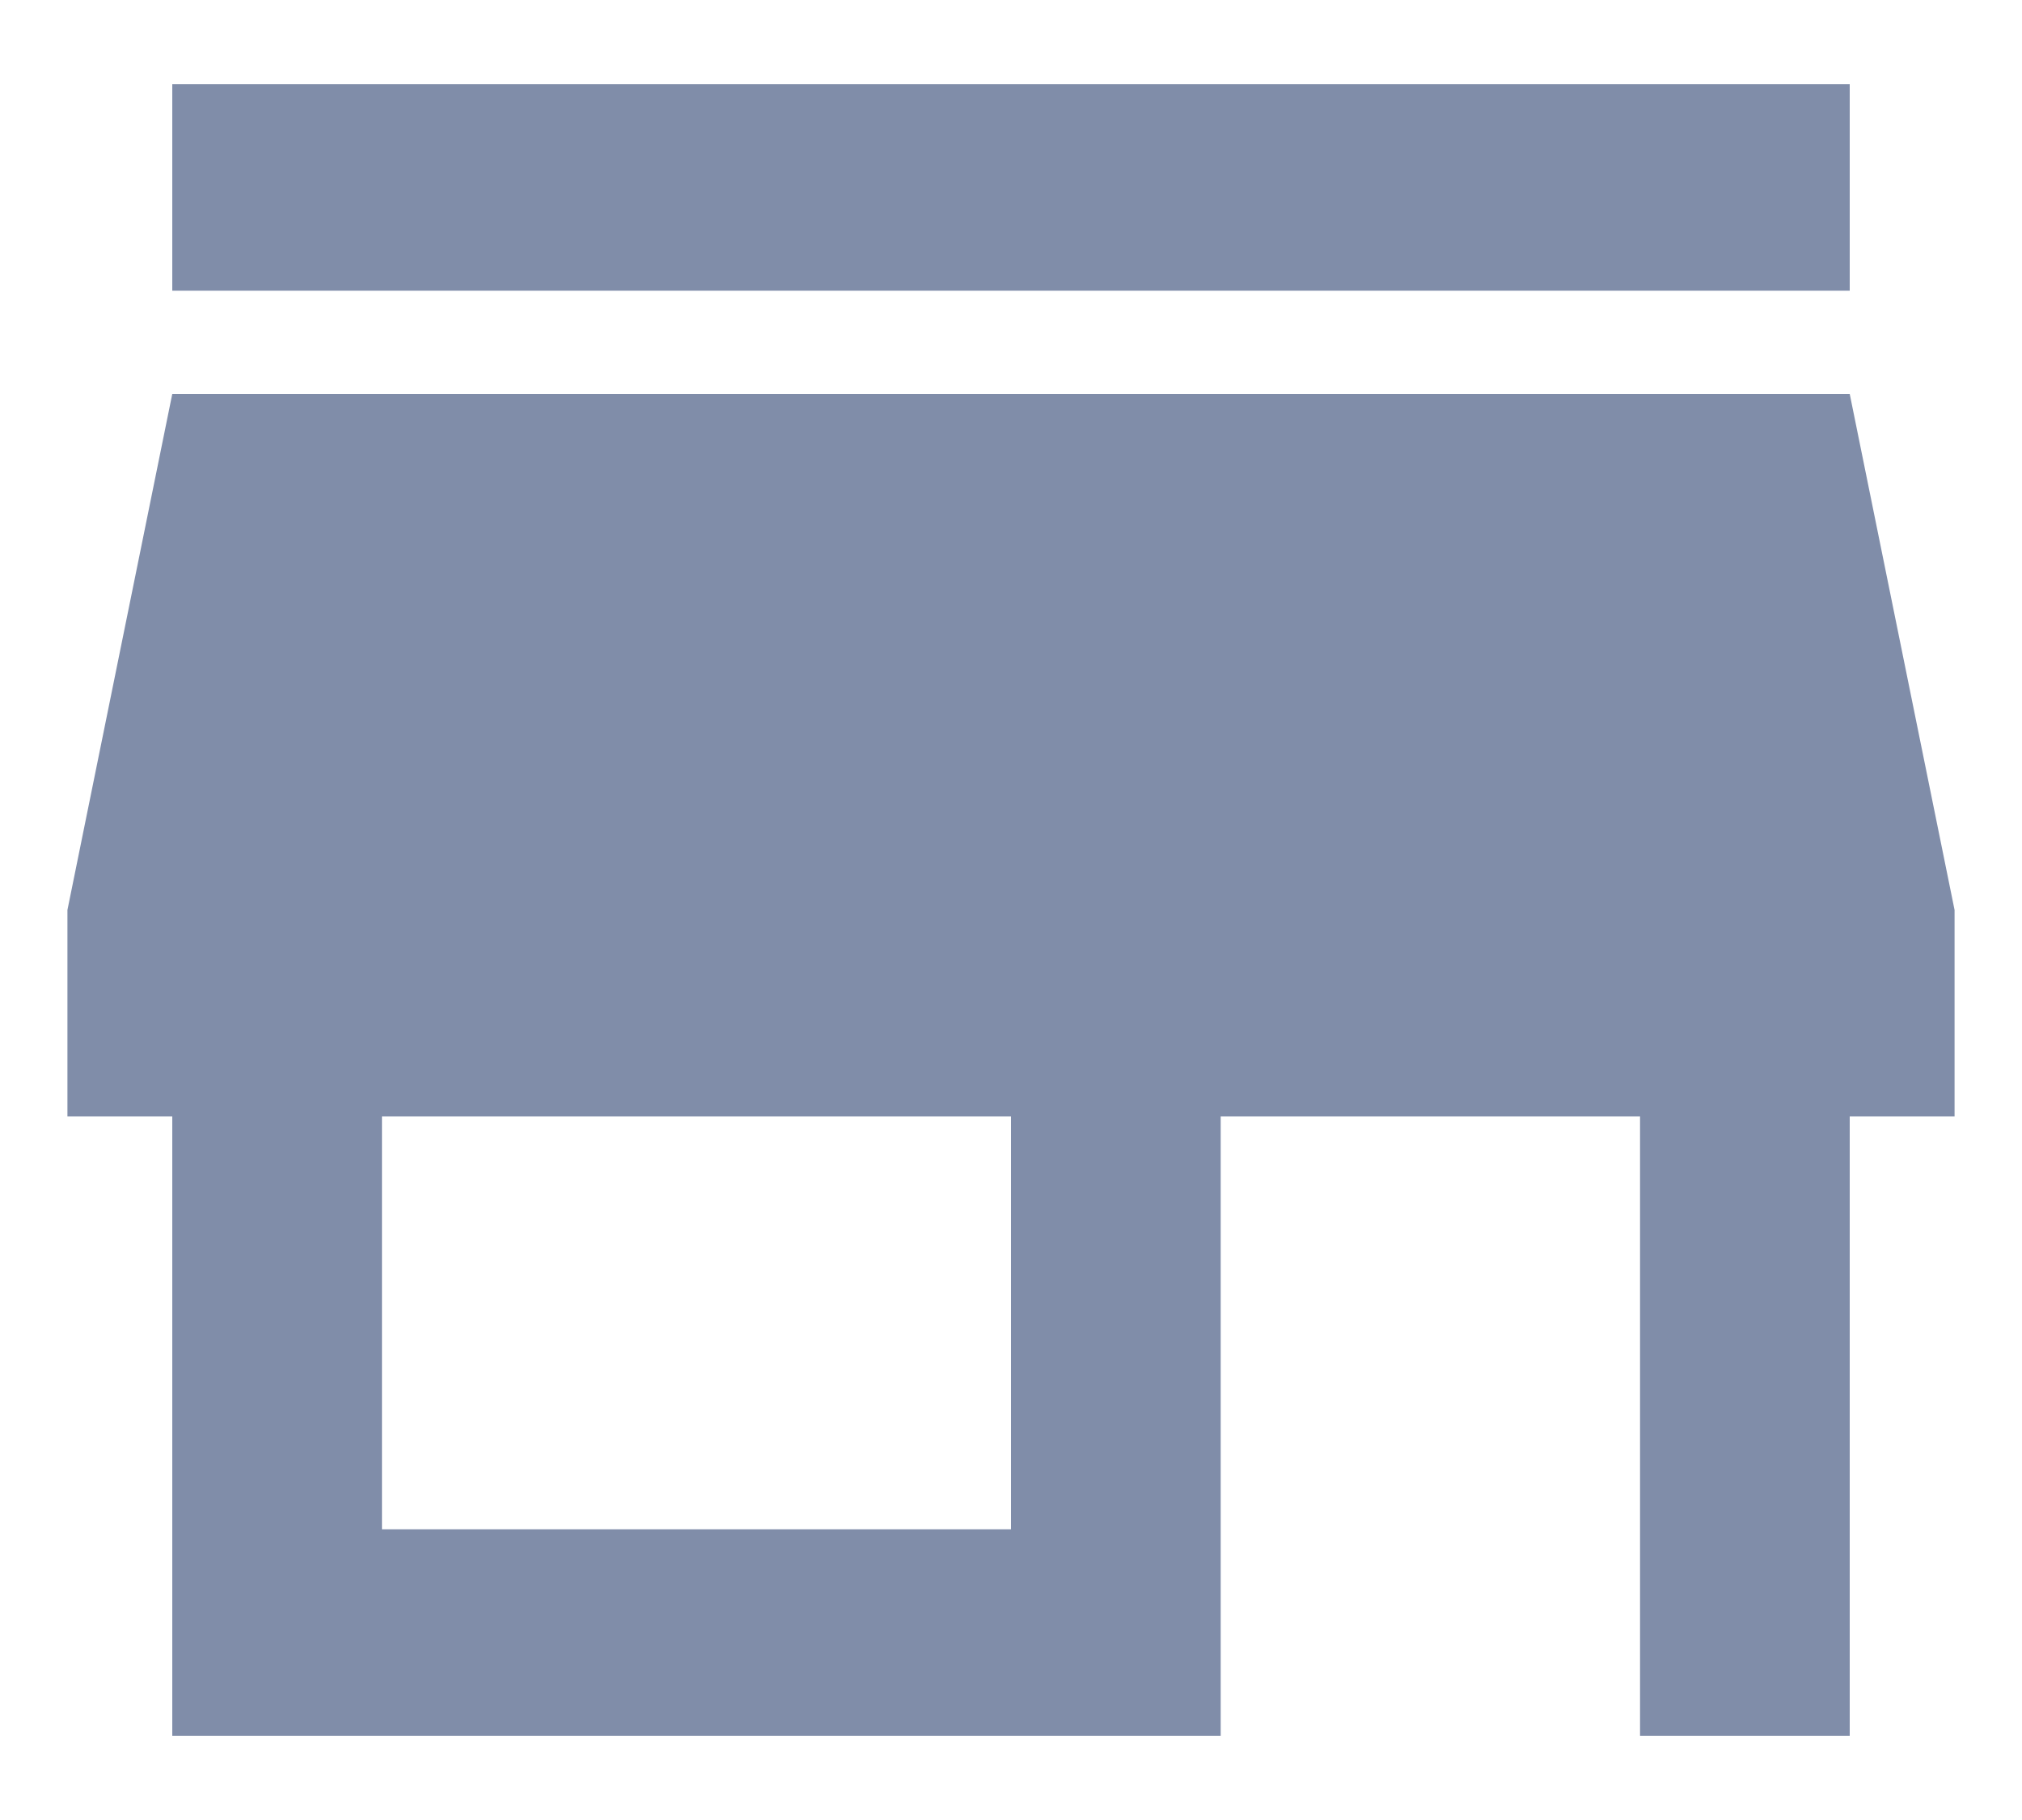 <svg width="20" height="18" viewBox="0 0 20 18" fill="none" xmlns="http://www.w3.org/2000/svg">
<path d="M18.296 0.833H1.704V2.875H18.296V0.833ZM19.333 11.042V9L18.296 3.896H1.704L0.667 9V11.042H1.704V17.167H12.074V11.042H16.222V17.167H18.296V11.042H19.333ZM10 15.125H3.778V11.042H10V15.125Z" fill="#808DA9"/>
</svg>
